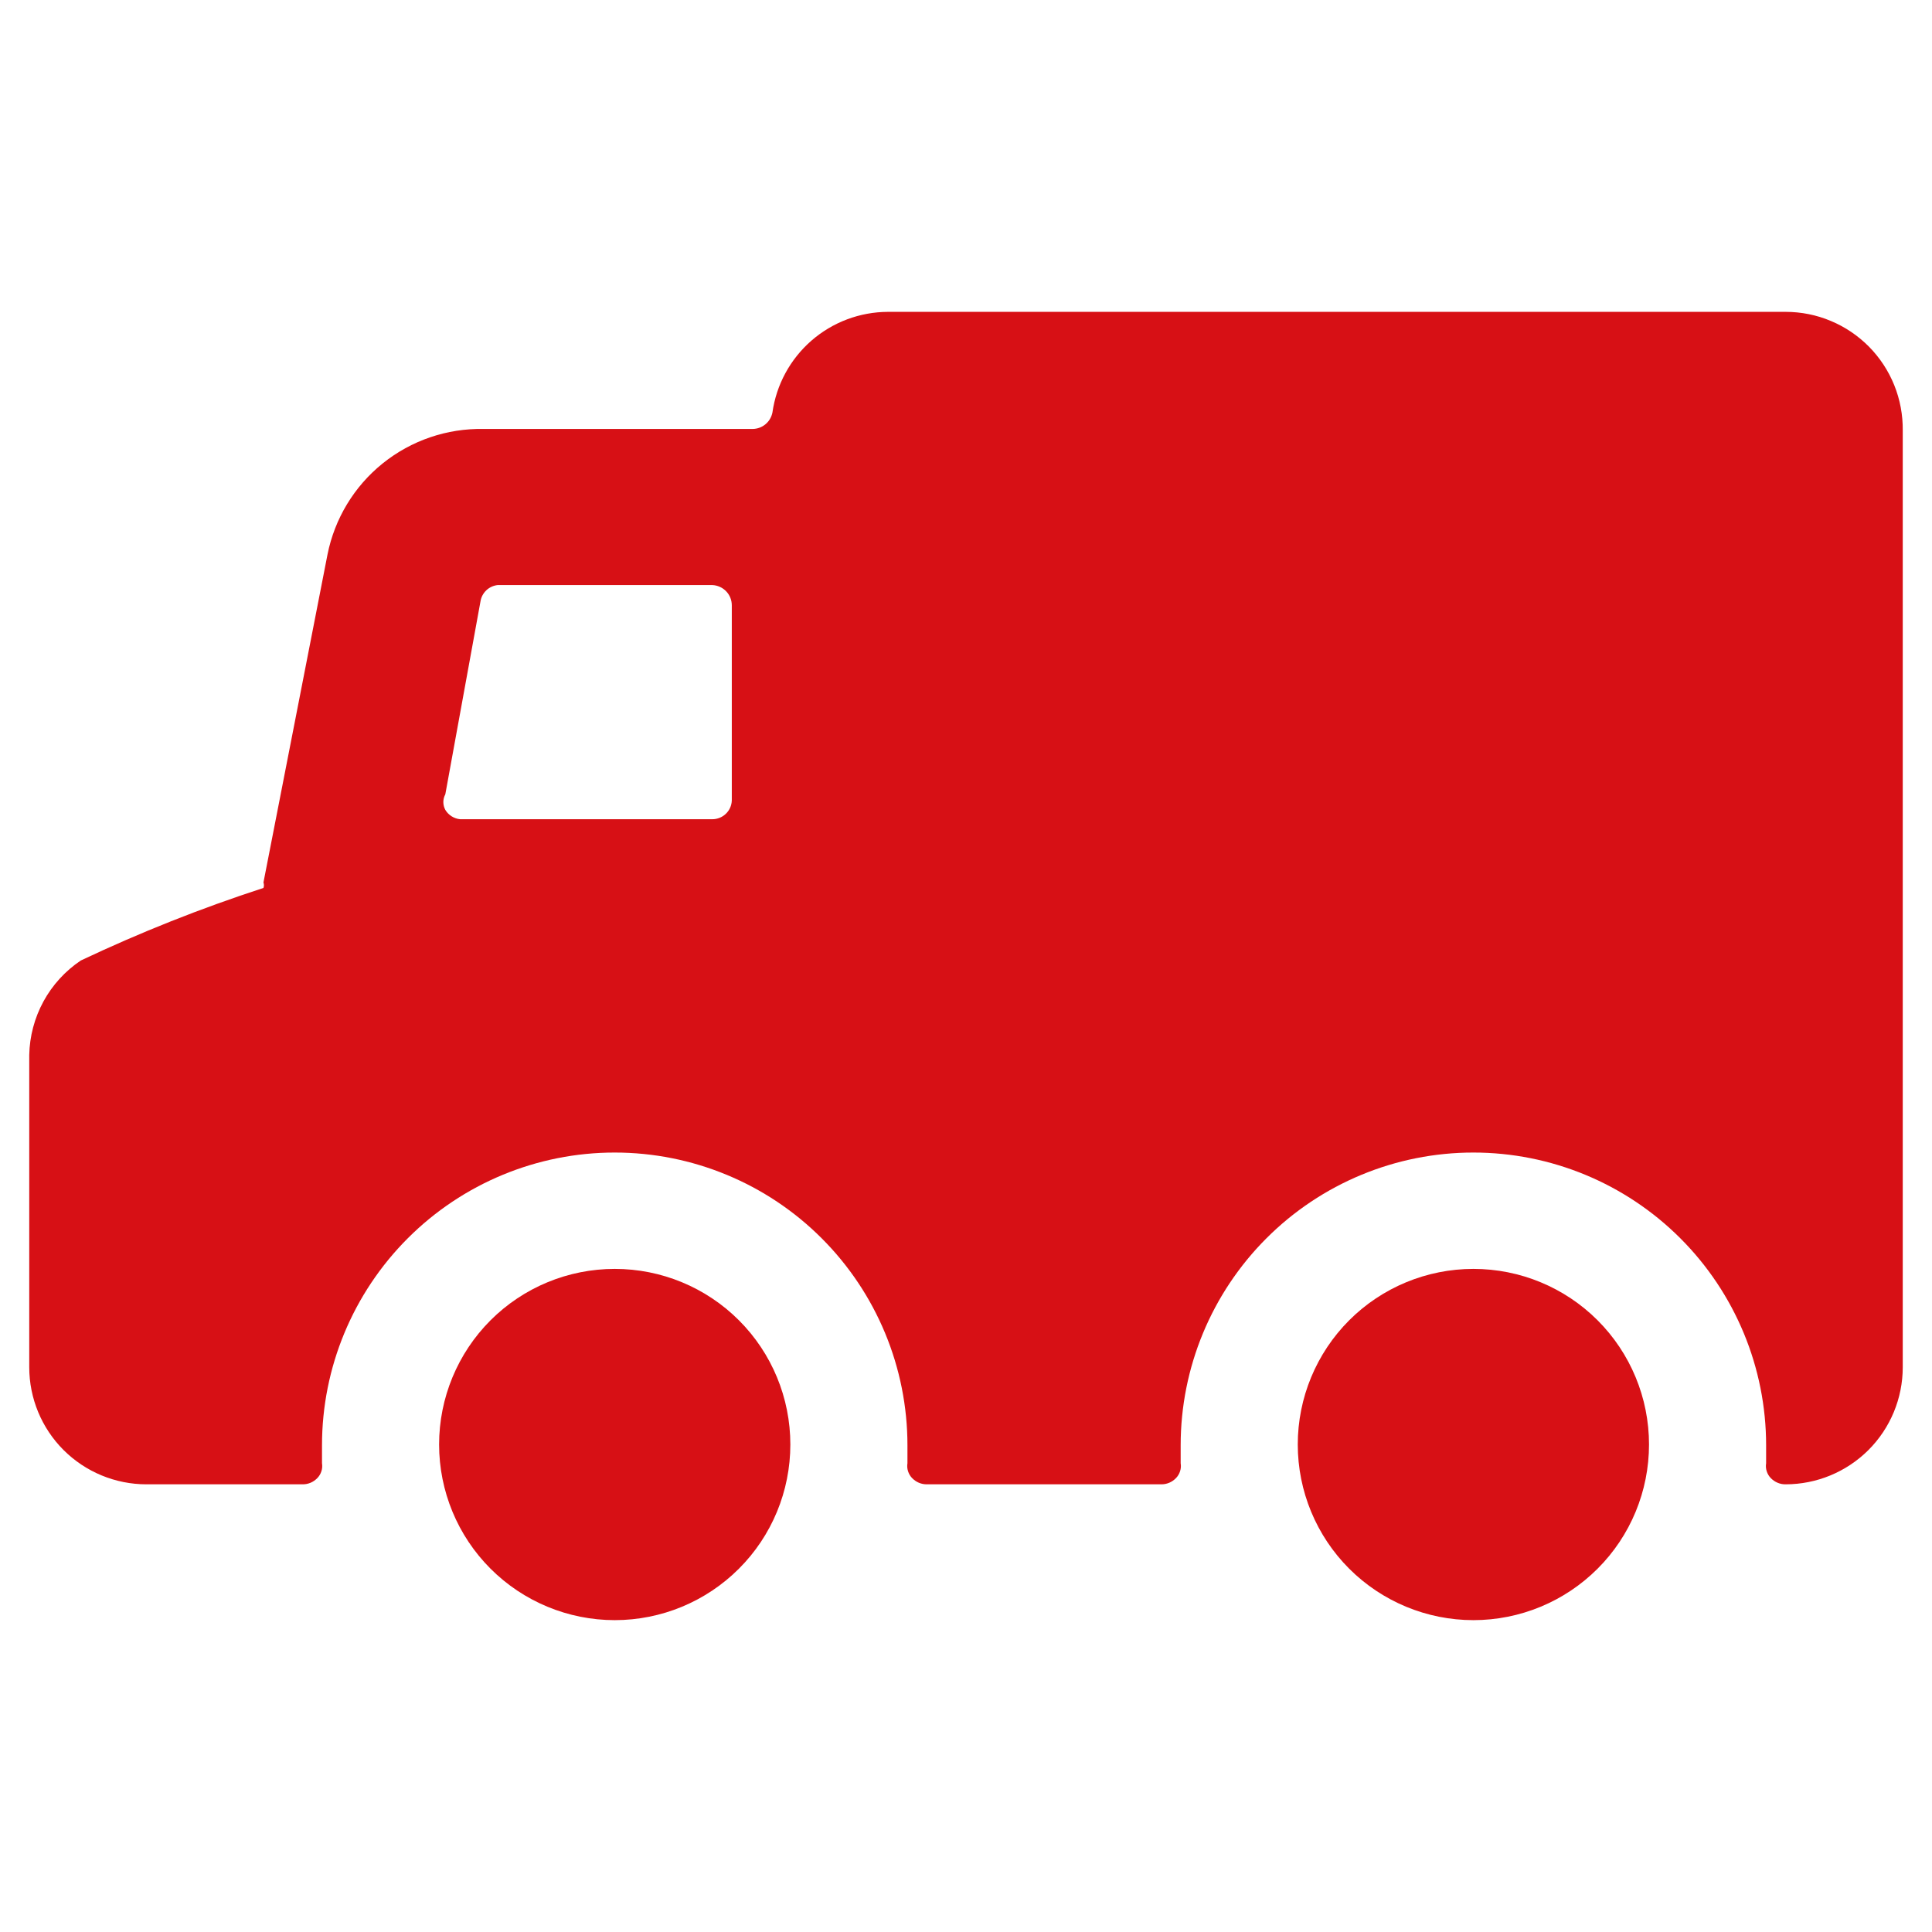 <svg width="36" height="36" viewBox="0 0 36 36" fill="none" xmlns="http://www.w3.org/2000/svg">
<g id="delivery-truck-3 (2) 1" clip-path="url(#clip0_176_1279)">
<g id="Group">
<path id="Vector" d="M33.273 5.811H16.545C16.021 5.813 15.515 6.003 15.119 6.348C14.724 6.693 14.466 7.168 14.393 7.687C14.376 7.772 14.331 7.849 14.265 7.904C14.199 7.96 14.115 7.991 14.029 7.993H9.011C8.328 7.98 7.663 8.207 7.131 8.635C6.599 9.063 6.235 9.665 6.102 10.335L4.909 16.444C4.921 16.477 4.921 16.513 4.909 16.546C3.747 16.923 2.61 17.375 1.505 17.898C1.215 18.093 0.977 18.354 0.81 18.66C0.643 18.967 0.552 19.309 0.545 19.658L0.545 25.476C0.545 26.055 0.775 26.61 1.184 27.019C1.594 27.428 2.149 27.658 2.727 27.658H5.636C5.688 27.659 5.739 27.649 5.787 27.629C5.834 27.609 5.877 27.579 5.913 27.542C5.948 27.506 5.974 27.462 5.989 27.414C6.005 27.366 6.008 27.315 6 27.265V26.931C6 25.484 6.575 24.097 7.598 23.074C8.62 22.051 10.008 21.476 11.454 21.476C12.901 21.476 14.289 22.051 15.311 23.074C16.334 24.097 16.909 25.484 16.909 26.931V27.265C16.901 27.315 16.904 27.366 16.92 27.414C16.935 27.462 16.961 27.506 16.996 27.542C17.032 27.579 17.075 27.609 17.122 27.629C17.17 27.649 17.221 27.659 17.273 27.658H21.636C21.688 27.659 21.739 27.649 21.787 27.629C21.834 27.609 21.877 27.579 21.913 27.542C21.948 27.506 21.974 27.462 21.989 27.414C22.005 27.366 22.008 27.315 22 27.265V26.931C22 25.484 22.575 24.097 23.598 23.074C24.62 22.051 26.008 21.476 27.454 21.476C28.901 21.476 30.288 22.051 31.311 23.074C32.334 24.097 32.909 25.484 32.909 26.931V27.265C32.901 27.315 32.904 27.366 32.92 27.414C32.935 27.462 32.961 27.506 32.996 27.542C33.032 27.579 33.075 27.609 33.123 27.629C33.17 27.649 33.221 27.659 33.273 27.658C33.851 27.658 34.406 27.428 34.816 27.019C35.225 26.61 35.455 26.055 35.455 25.476V8.022C35.458 7.733 35.405 7.446 35.297 7.178C35.189 6.91 35.029 6.666 34.826 6.46C34.623 6.255 34.381 6.091 34.114 5.98C33.848 5.868 33.562 5.811 33.273 5.811ZM8.953 11.207C8.965 11.128 9.003 11.056 9.061 11C9.119 10.945 9.193 10.911 9.273 10.902H13.273C13.37 10.906 13.463 10.947 13.531 11.018C13.599 11.088 13.636 11.182 13.636 11.28V14.916C13.633 15.01 13.593 15.099 13.525 15.164C13.457 15.229 13.367 15.265 13.273 15.265H8.575C8.518 15.26 8.464 15.241 8.416 15.211C8.368 15.181 8.327 15.14 8.298 15.091C8.274 15.046 8.261 14.996 8.261 14.945C8.261 14.895 8.274 14.845 8.298 14.8L8.953 11.207Z" fill="#D71015"/>
<path id="Vector_2" d="M8.182 26.916C8.182 27.784 8.527 28.617 9.14 29.23C9.754 29.844 10.587 30.189 11.455 30.189C12.323 30.189 13.155 29.844 13.769 29.23C14.383 28.617 14.727 27.784 14.727 26.916C14.727 26.048 14.383 25.216 13.769 24.602C13.155 23.988 12.323 23.644 11.455 23.644C10.587 23.644 9.754 23.988 9.14 24.602C8.527 25.216 8.182 26.048 8.182 26.916Z" fill="#D71015"/>
<path id="Vector_3" d="M24.182 26.916C24.182 27.784 24.527 28.617 25.14 29.23C25.754 29.844 26.587 30.189 27.455 30.189C28.323 30.189 29.155 29.844 29.769 29.23C30.383 28.617 30.727 27.784 30.727 26.916C30.727 26.048 30.383 25.216 29.769 24.602C29.155 23.988 28.323 23.644 27.455 23.644C26.587 23.644 25.754 23.988 25.14 24.602C24.527 25.216 24.182 26.048 24.182 26.916Z" fill="#D71015"/>
</g>
</g>
<defs>
<clipPath id="clip0_176_1279">
<rect width="34.909" height="34.909" fill="white" transform="translate(0.545 0.545)"/>
</clipPath>
</defs>
</svg>
